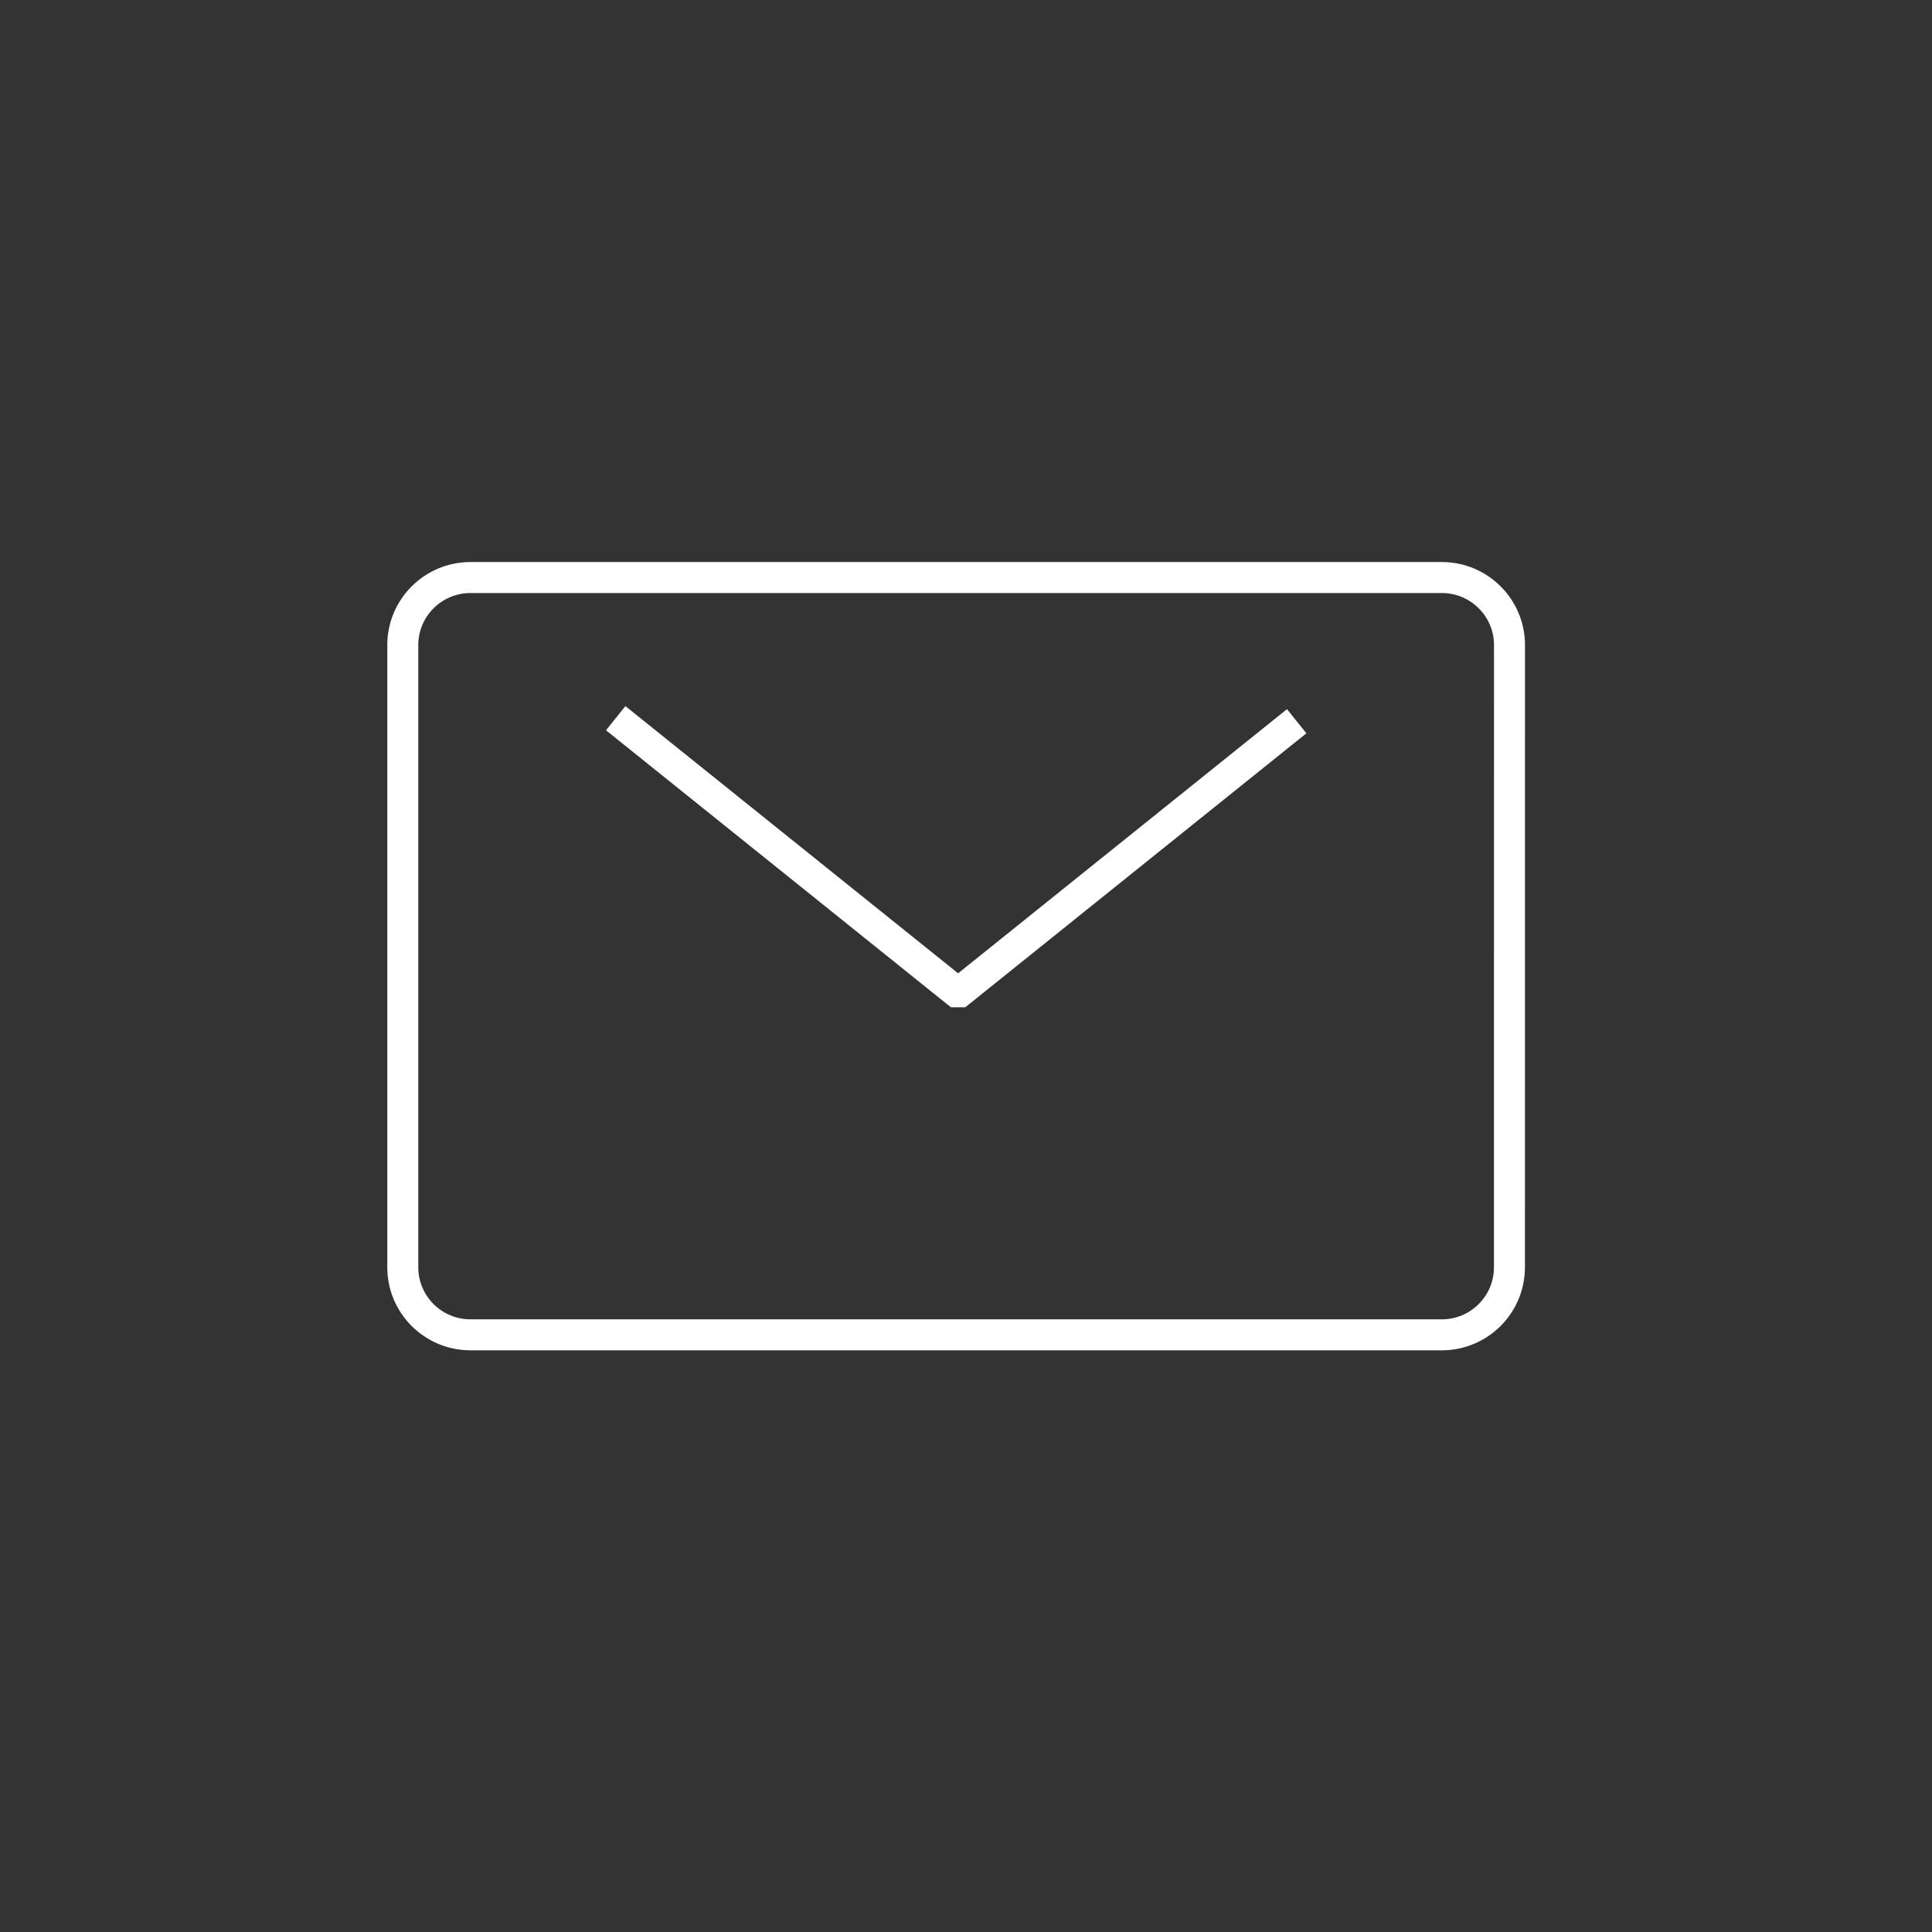 <svg xmlns="http://www.w3.org/2000/svg" xmlns:xlink="http://www.w3.org/1999/xlink" id="Layer_1" x="0px" y="0px" width="62.359px" height="62.361px" viewBox="0 0 62.359 62.361" xml:space="preserve"><rect x="0" y="0" width="62.359" height="62.361" fill="#333333" stroke="none"/><rect x="-0.32" y="-0.319" fill="none" width="62.36" height="62.359"></rect><g>	<path fill="none" stroke="#FFFFFF" d="M48.72,40.906c0,1.203-0.979,2.178-2.183,2.178H15.185c-1.205,0-2.184-0.975-2.184-2.178  V20.82c0-1.203,0.979-2.179,2.184-2.179h31.354c1.203,0,2.183,0.976,2.183,2.179L48.72,40.906L48.72,40.906z"></path>	<path fill="none" stroke="#FFFFFF" d="M41.853,23.279c-2.646,2.125-10.444,8.391-10.871,8.732h-0.114  c-0.438-0.352-8.476-6.809-10.995-8.83"></path></g></svg>